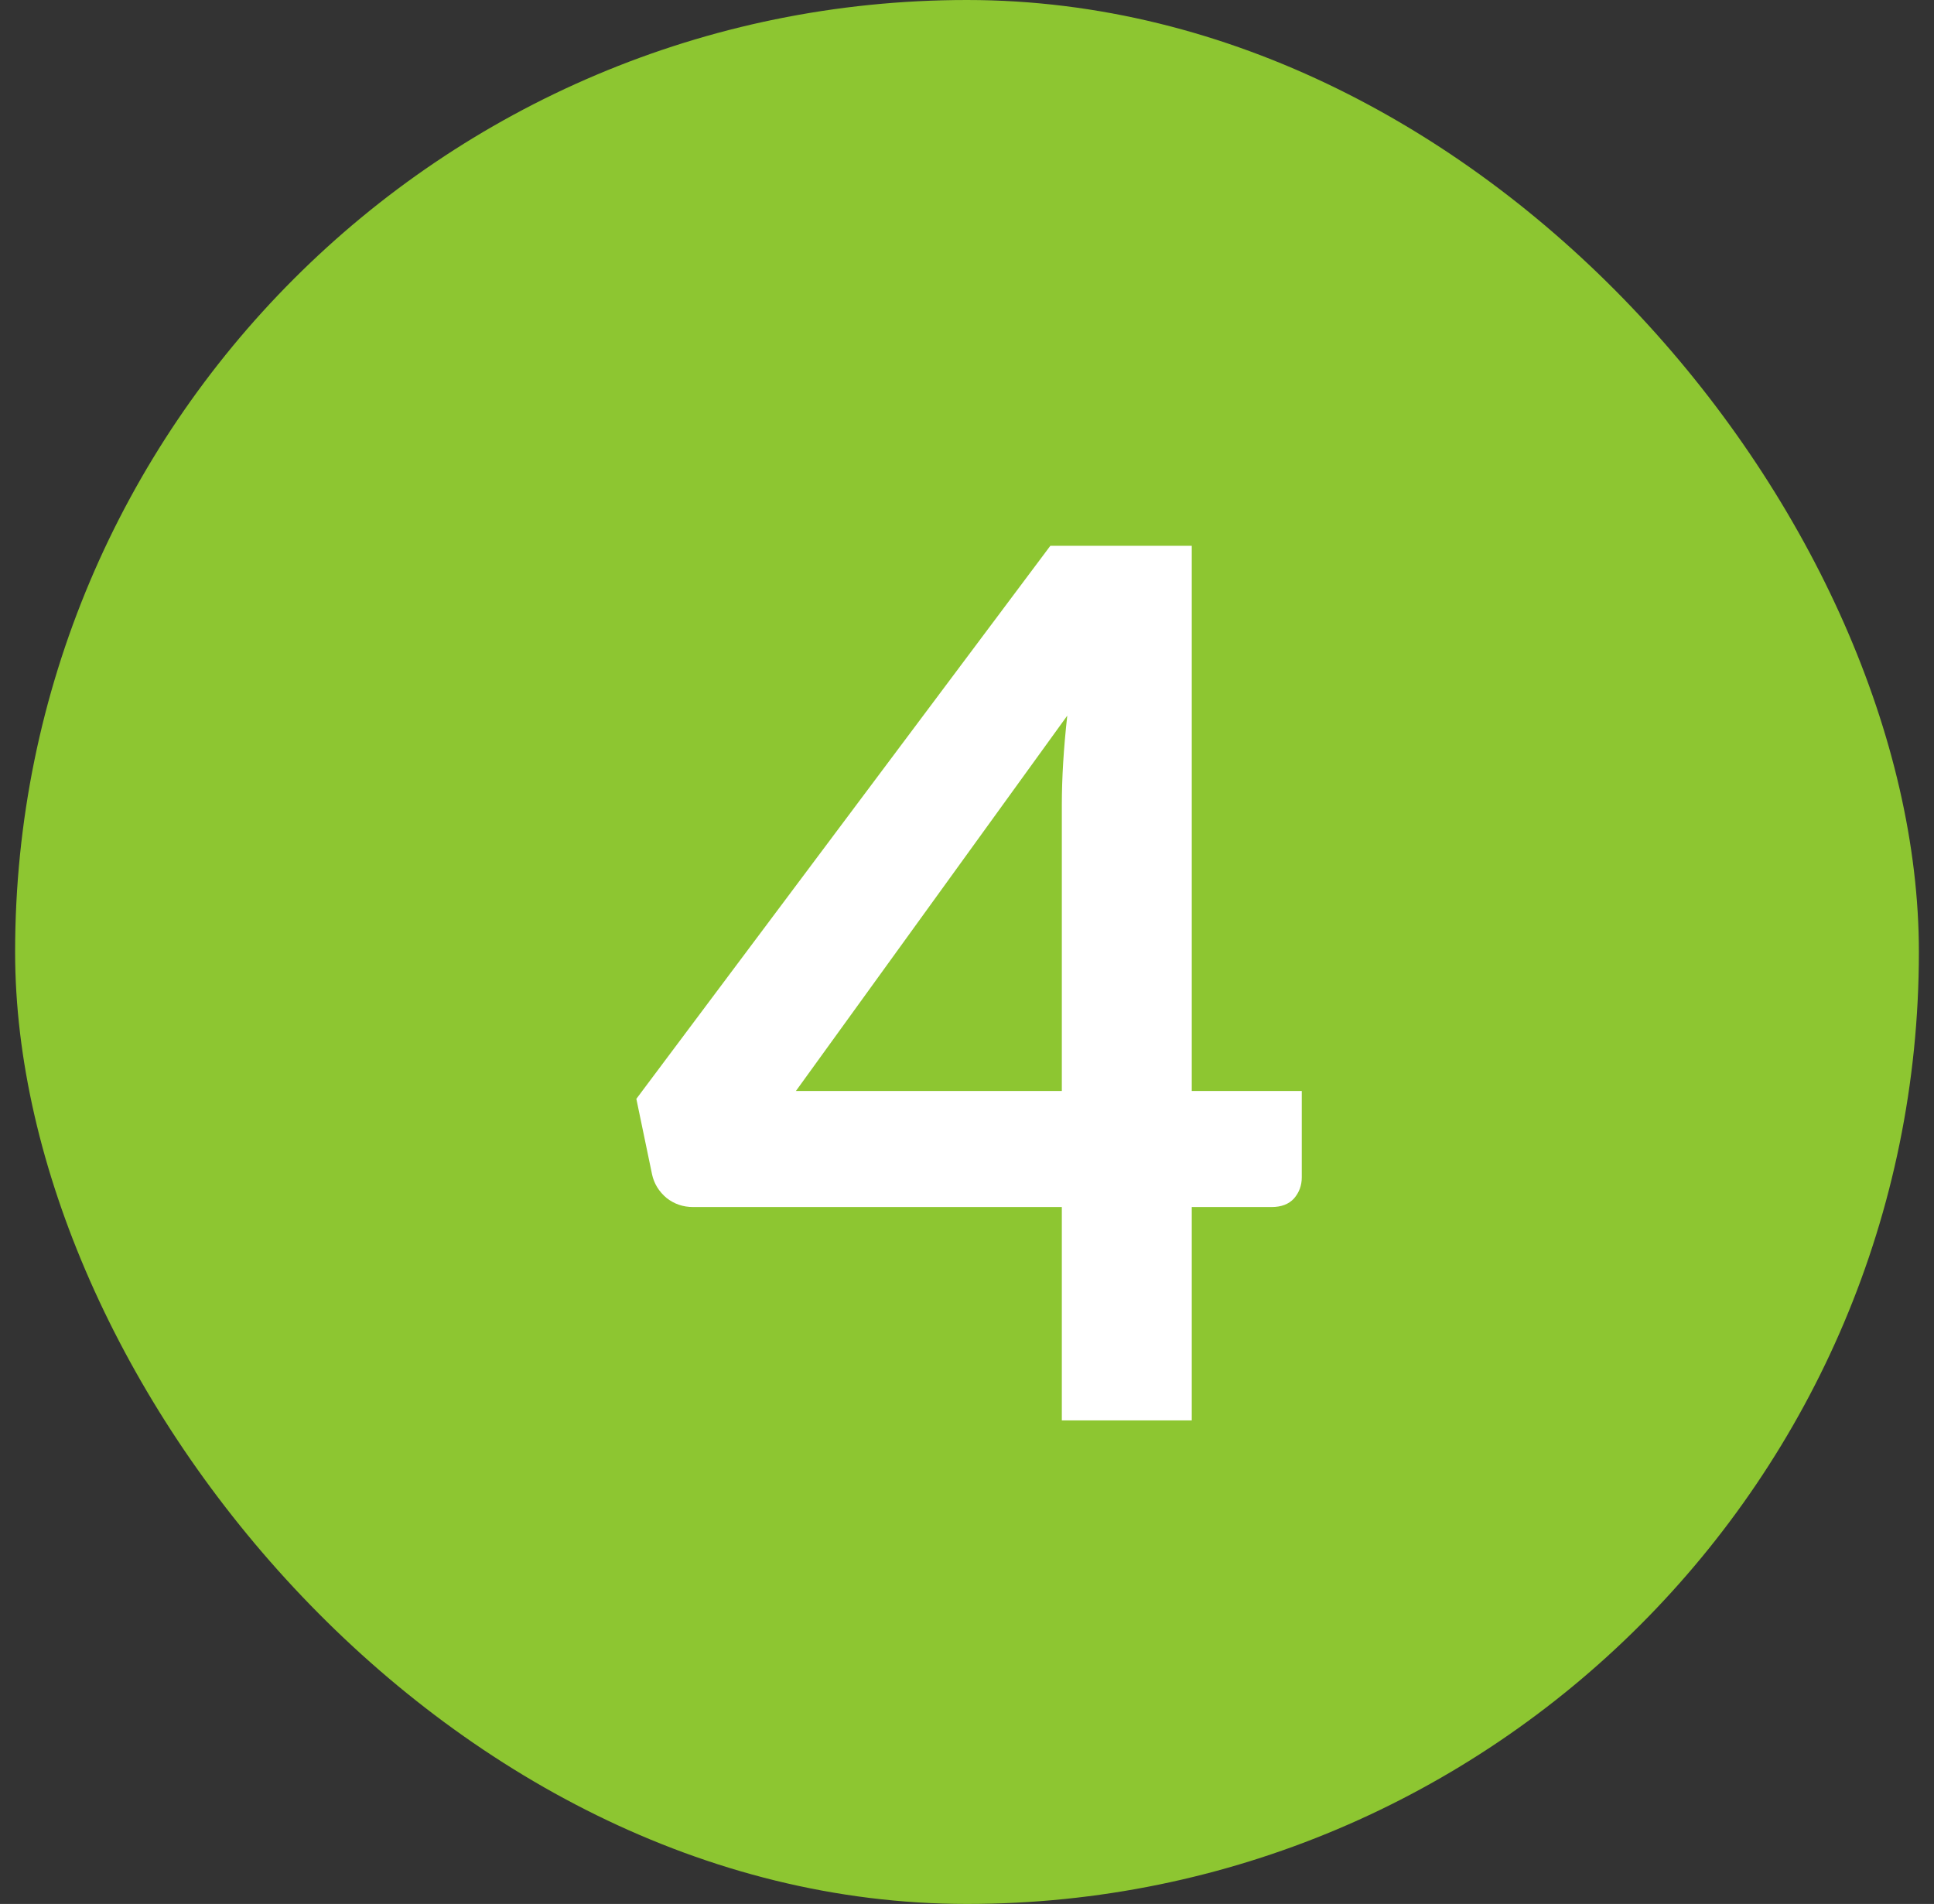 <svg width="64" height="63" viewBox="0 0 64 63" fill="none" xmlns="http://www.w3.org/2000/svg">
<rect x="0" y="0" width="64" height="63" fill="#333333" stroke="none"/>
<rect x="0.5" width="63" height="63" rx="31.5" fill="#8DC631"/>
<path d="M35.138 36.1V26.64C35.138 25.747 35.198 24.76 35.318 23.68L26.338 36.1H35.138ZM43.078 36.1V38.96C43.078 39.227 42.992 39.46 42.818 39.66C42.645 39.847 42.398 39.94 42.078 39.94H39.438V47H35.138V39.94H22.938C22.605 39.94 22.312 39.84 22.058 39.64C21.805 39.427 21.645 39.167 21.578 38.86L21.058 36.36L34.758 18.06H39.438V36.1H43.078Z" fill="white"/>
</svg>
